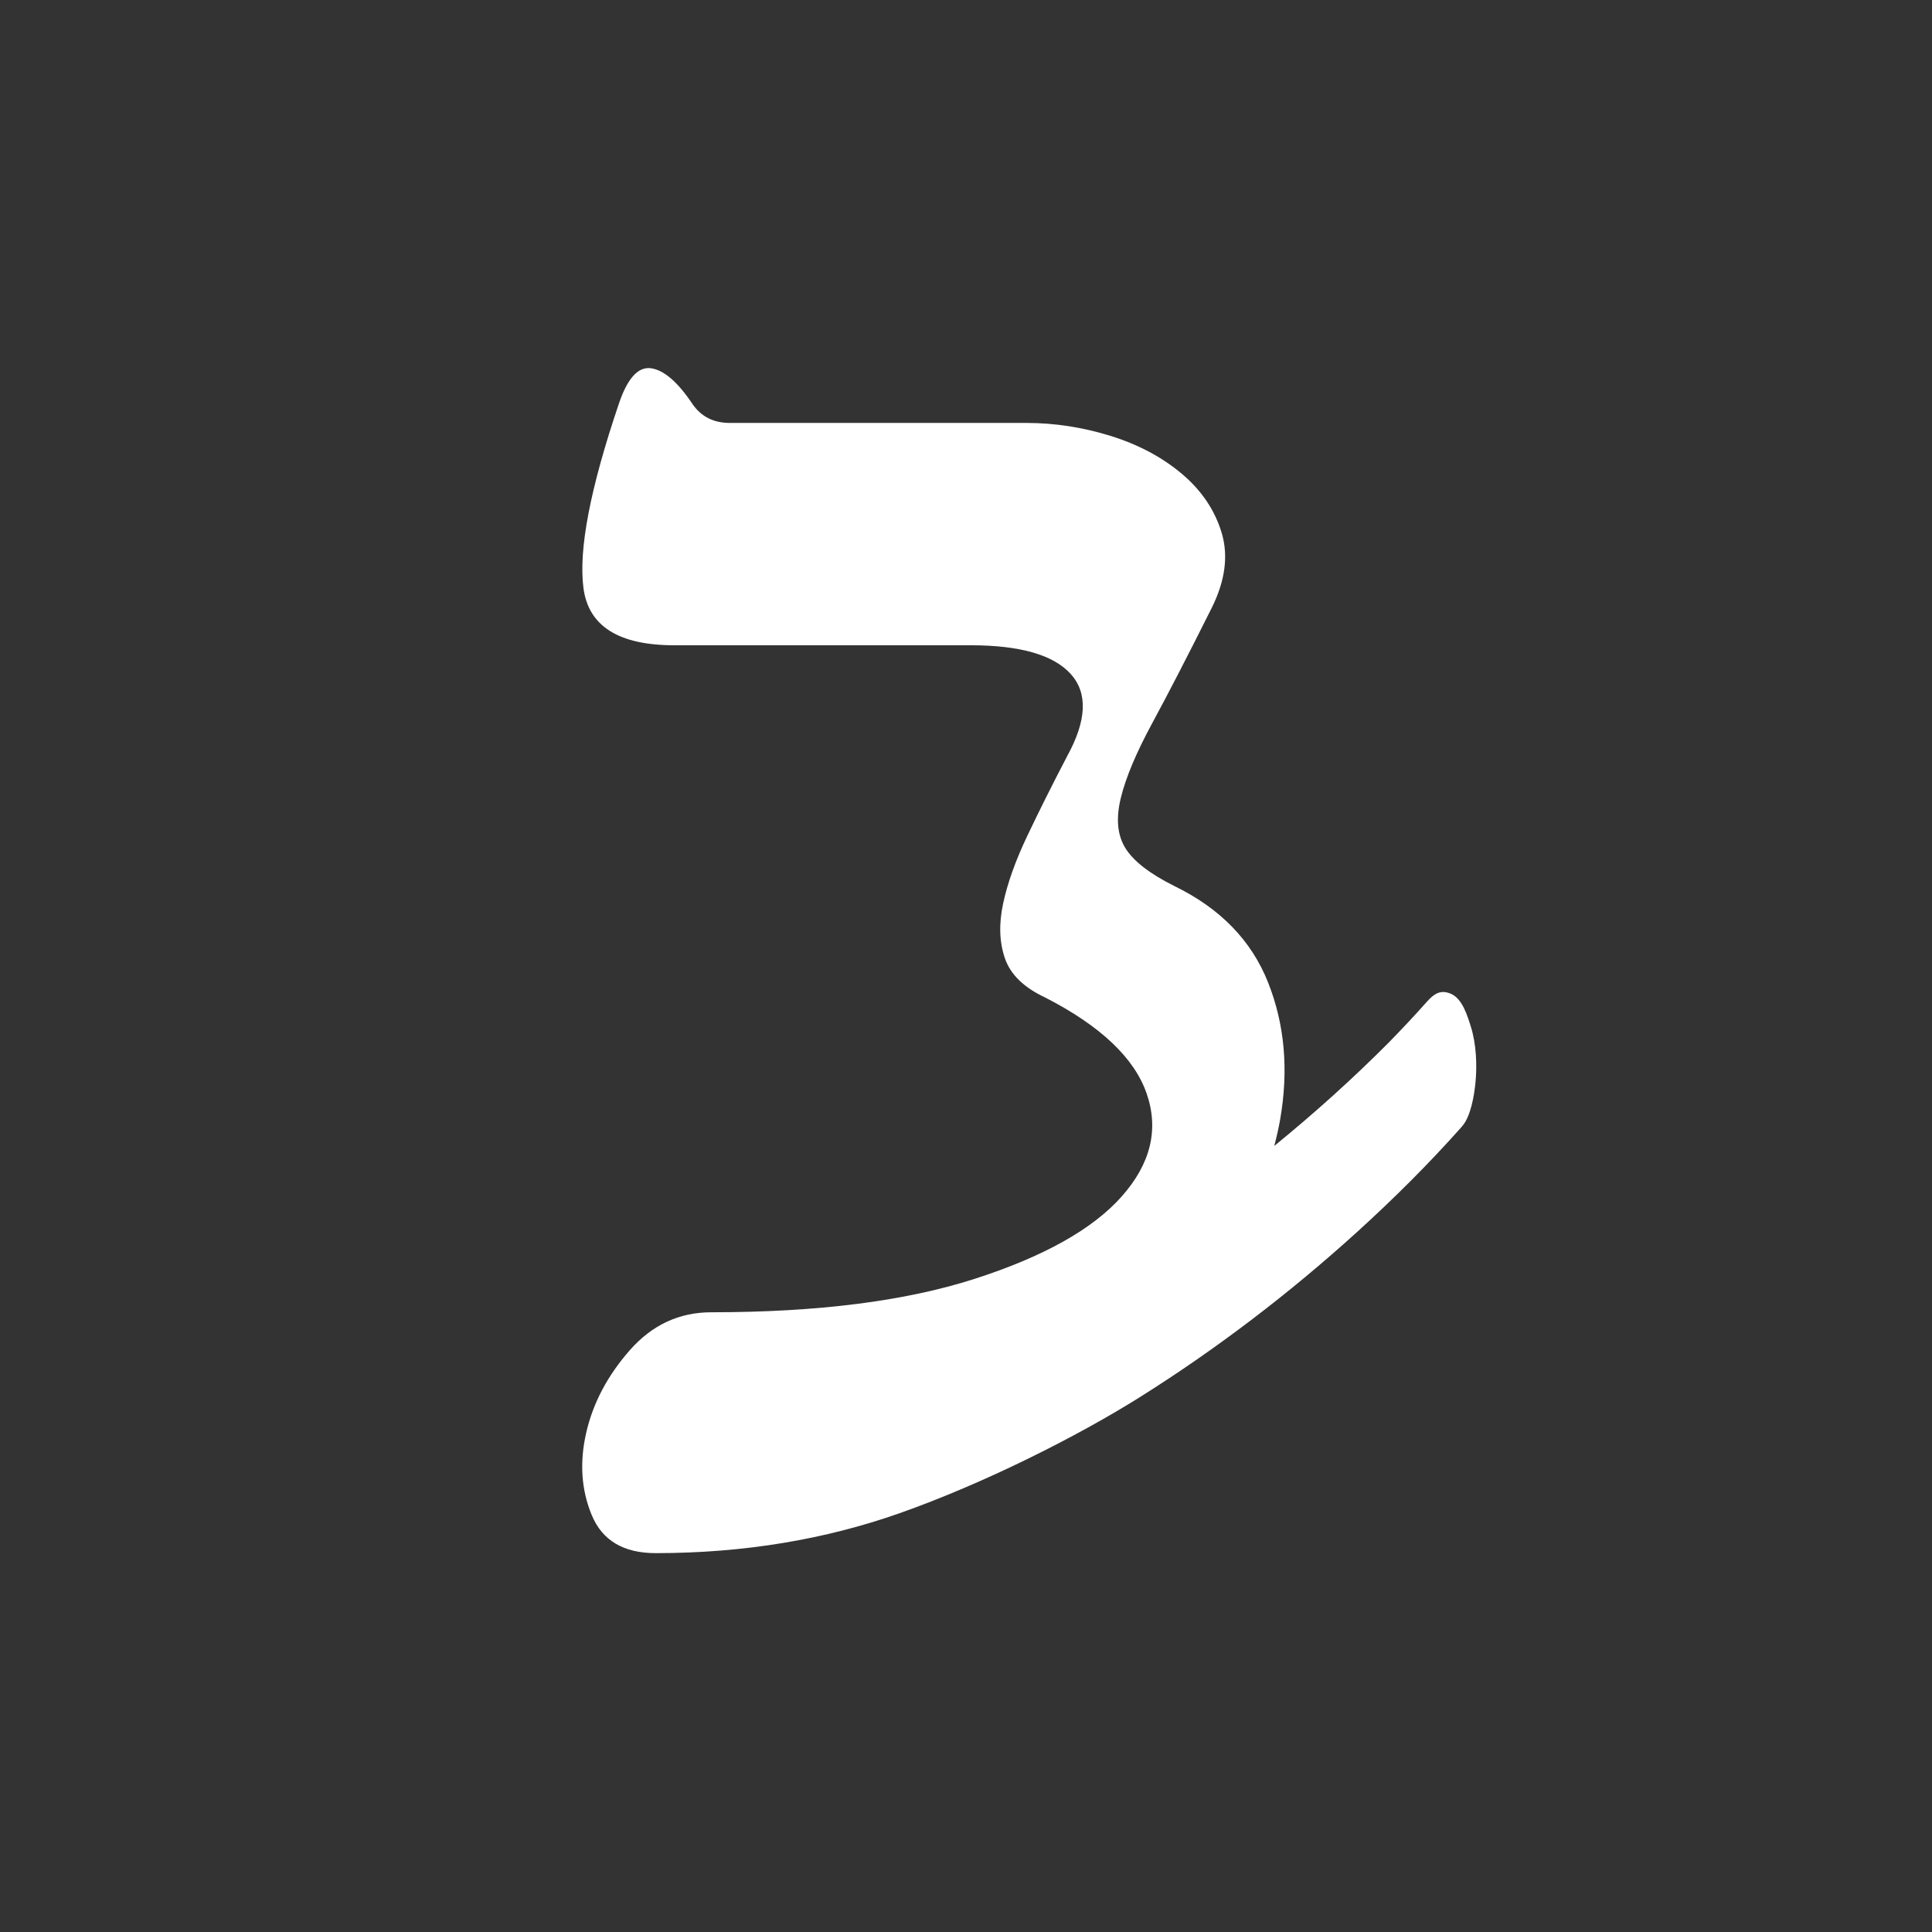 <svg viewBox="0 0 1080 1080" xmlns="http://www.w3.org/2000/svg" data-name="Layer 1" id="Layer_1">
  <rect x="0" y="0" width="1080" height="1080" fill="#333333" stroke="none"/>
  <defs>
    <style>
      .cls-1 {
        fill: #fff;
      }
    </style>
  </defs>
  <path d="M822.24,574c-1.91-6.04-4.7-15.64-11.06-18.42-5.85-2.55-9.51-.14-13.57,4.43-6.86,7.73-13.94,15.25-21.16,22.65-20.31,20.42-41.77,39.71-64.11,57.91,1.27-4.92,2.4-9.82,3.26-14.71,4.82-27.61,2.59-53.16-6.73-76.65-9.32-23.47-26.77-41.43-52.31-53.86-13.82-6.89-22.96-13.98-27.45-21.23-4.5-7.25-5.36-16.57-2.59-27.96,2.75-11.4,8.63-25.38,17.61-41.95,8.96-16.57,20.02-37.97,33.14-64.22,7.59-15.18,9.48-29.16,5.7-41.95-3.8-12.77-11.23-23.82-22.27-33.14-11.05-9.32-24.34-16.39-39.88-21.23-15.53-4.82-31.25-7.25-47.13-7.25h-165.72c-8.98,0-15.89-3.45-20.72-10.36-8.29-12.43-16.05-19.16-23.31-20.2-7.25-1.04-13.3,5.7-18.12,20.2-15.89,46.97-22.45,81.15-19.68,102.54,2.75,21.41,19.68,32.11,50.75,32.11h165.72c27.61,0,46.25,5.36,55.93,16.05,9.66,10.71,8.96,26.07-2.07,46.09-8.29,15.89-15.71,30.73-22.27,44.54-6.57,13.82-11.05,26.41-13.47,37.8-2.43,11.4-2.07,21.59,1.04,30.56,3.1,8.98,10.52,16.23,22.27,21.75,31.07,15.89,50.06,33.84,56.97,53.86,6.89,20.04,2.23,39.2-13.98,57.48-16.23,18.3-43.68,33.66-82.34,46.09-38.68,12.43-87.7,18.64-147.08,18.64-17.96,0-33.14,7.09-45.57,21.23-12.43,14.16-20.55,29.52-24.34,46.09-3.8,16.57-2.77,31.95,3.1,46.09,5.86,14.15,17.77,21.23,35.74,21.23,49.72,0,94.99-7.77,136.2-22.27,47.37-16.67,99.76-43.15,134.23-64.79,43.13-27.08,83.84-58.18,121.56-92.39,20.54-18.64,40.28-38.27,58.7-59.02,5.01-5.64,6.87-17.56,7.56-24.49.97-9.84.45-21.75-2.56-31.27Z" class="cls-1"></path>
</svg>